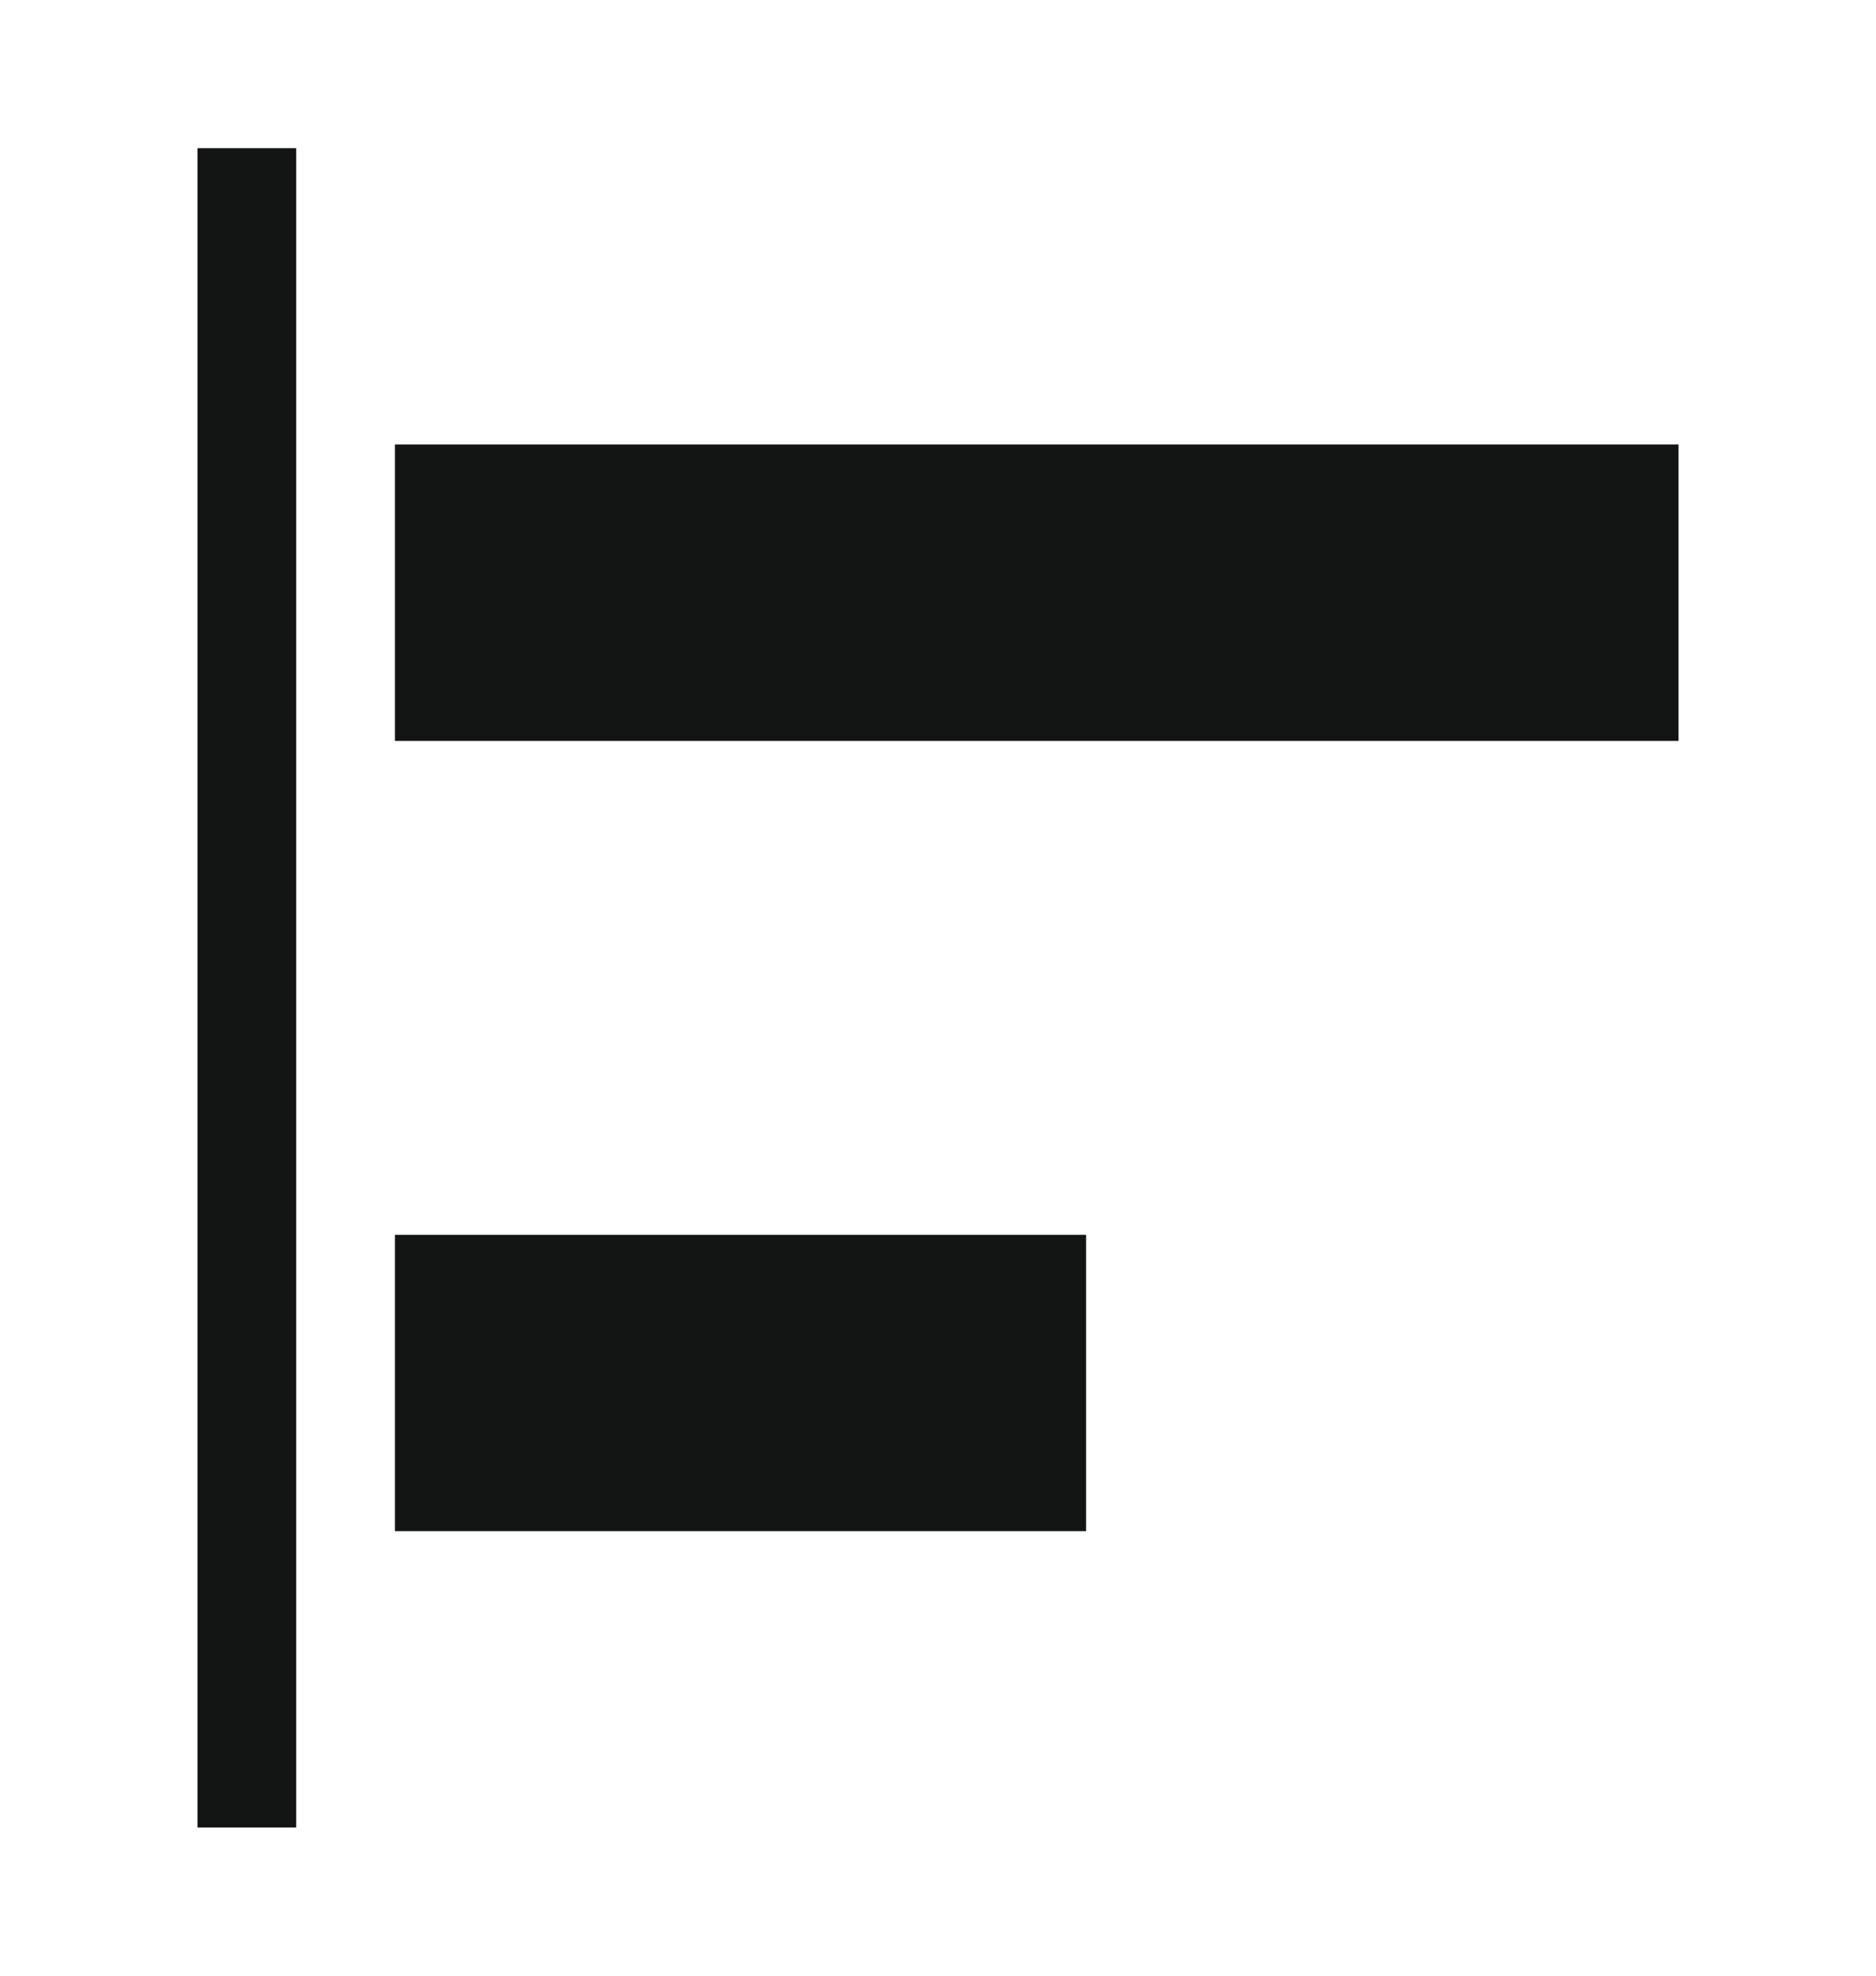 <svg width="19" height="20" viewBox="0 0 19 20" fill="none" xmlns="http://www.w3.org/2000/svg">
<path fill-rule="evenodd" clip-rule="evenodd" d="M2 18.5L2 1.5L3 1.5L3 18.5L2 18.5Z" fill="#131515"/>
<rect x="4" y="4.5" width="13" height="3" fill="#131515"/>
<rect x="4" y="12.5" width="7" height="3" fill="#131515"/>
</svg>
